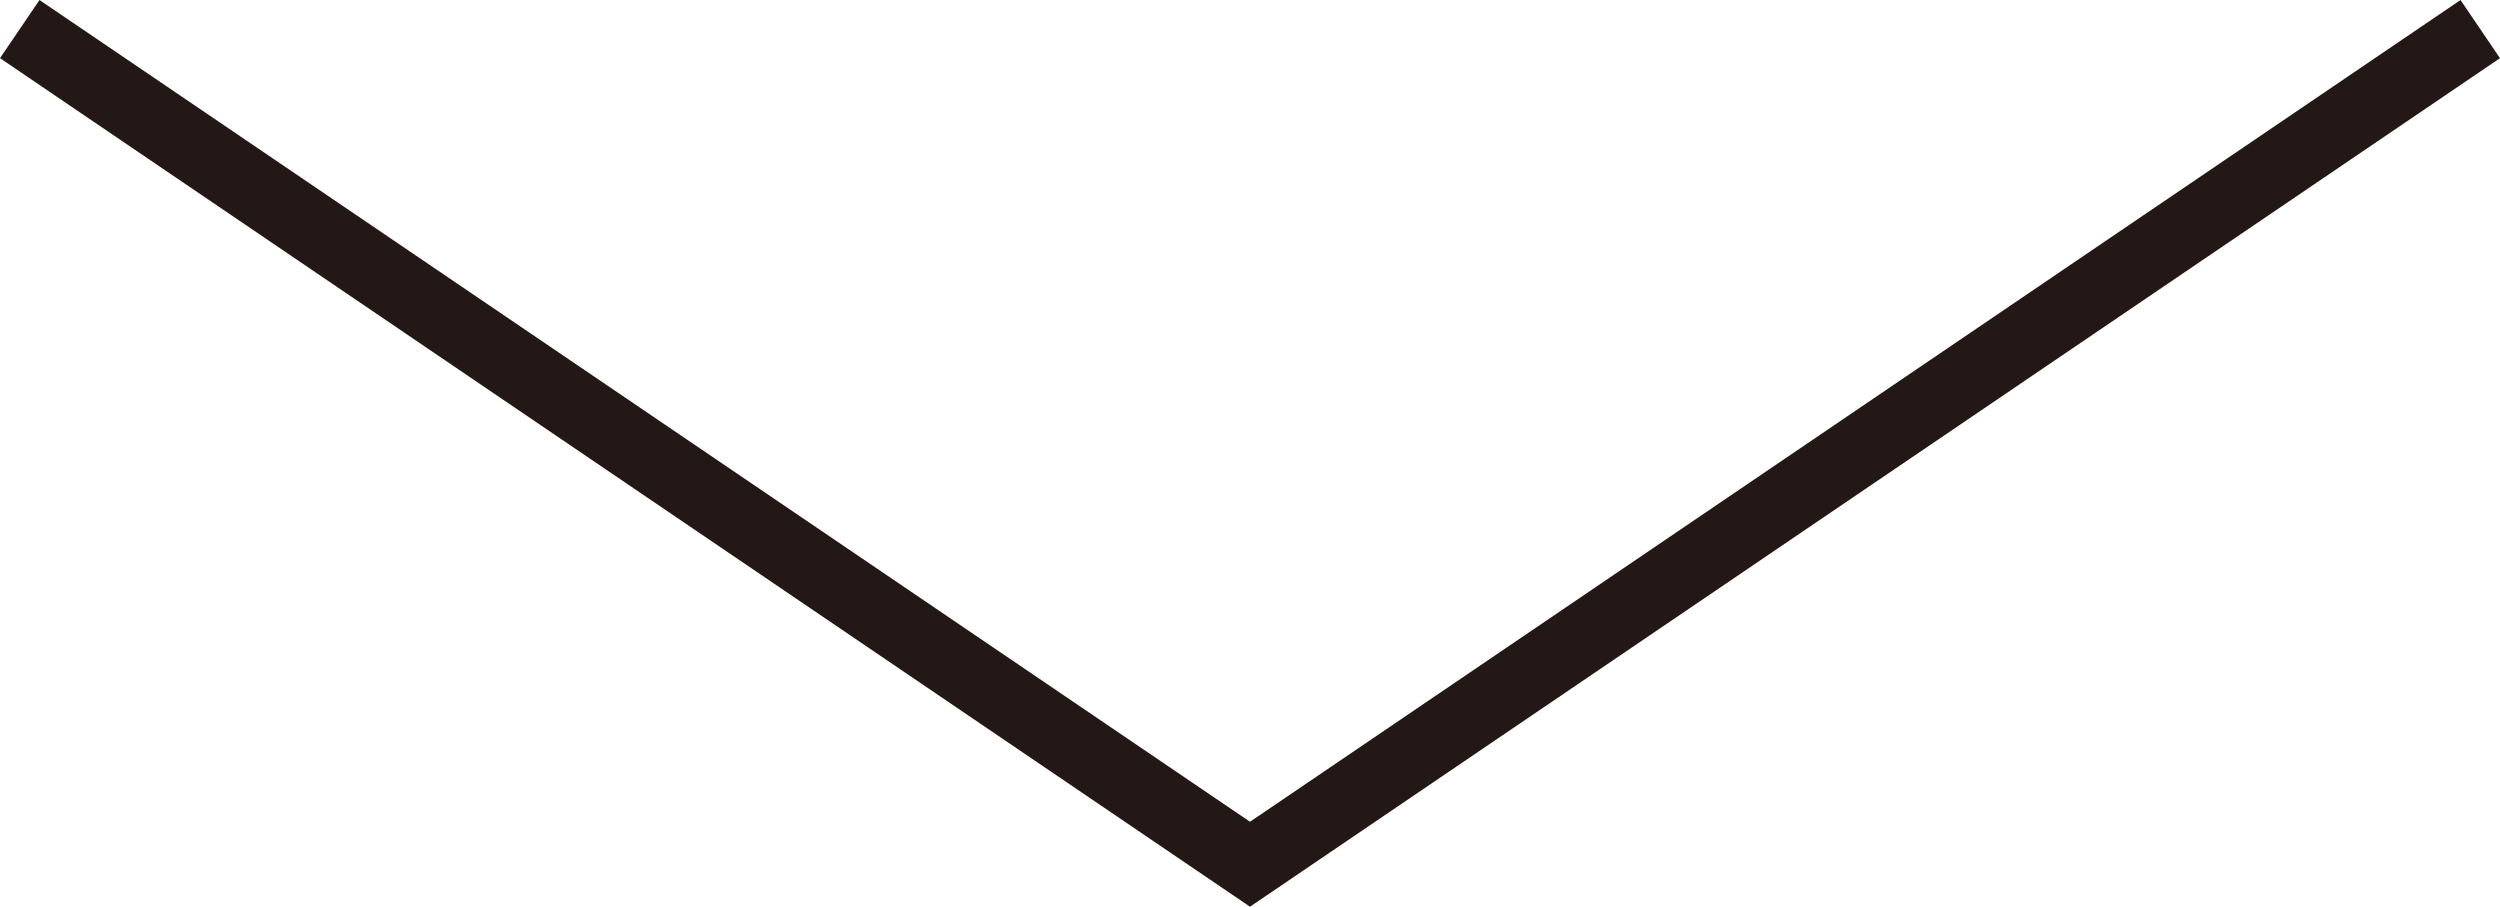 <svg xmlns="http://www.w3.org/2000/svg" width="35.572" height="12.901" viewBox="0 0 35.572 12.901">
  <path id="パス_339" data-name="パス 339" d="M1775.582,1872.069l17.505,11.883,17.505-11.883" transform="translate(-1775.301 -1871.655)" fill="none" stroke="#231815" stroke-width="1"/>
</svg>
